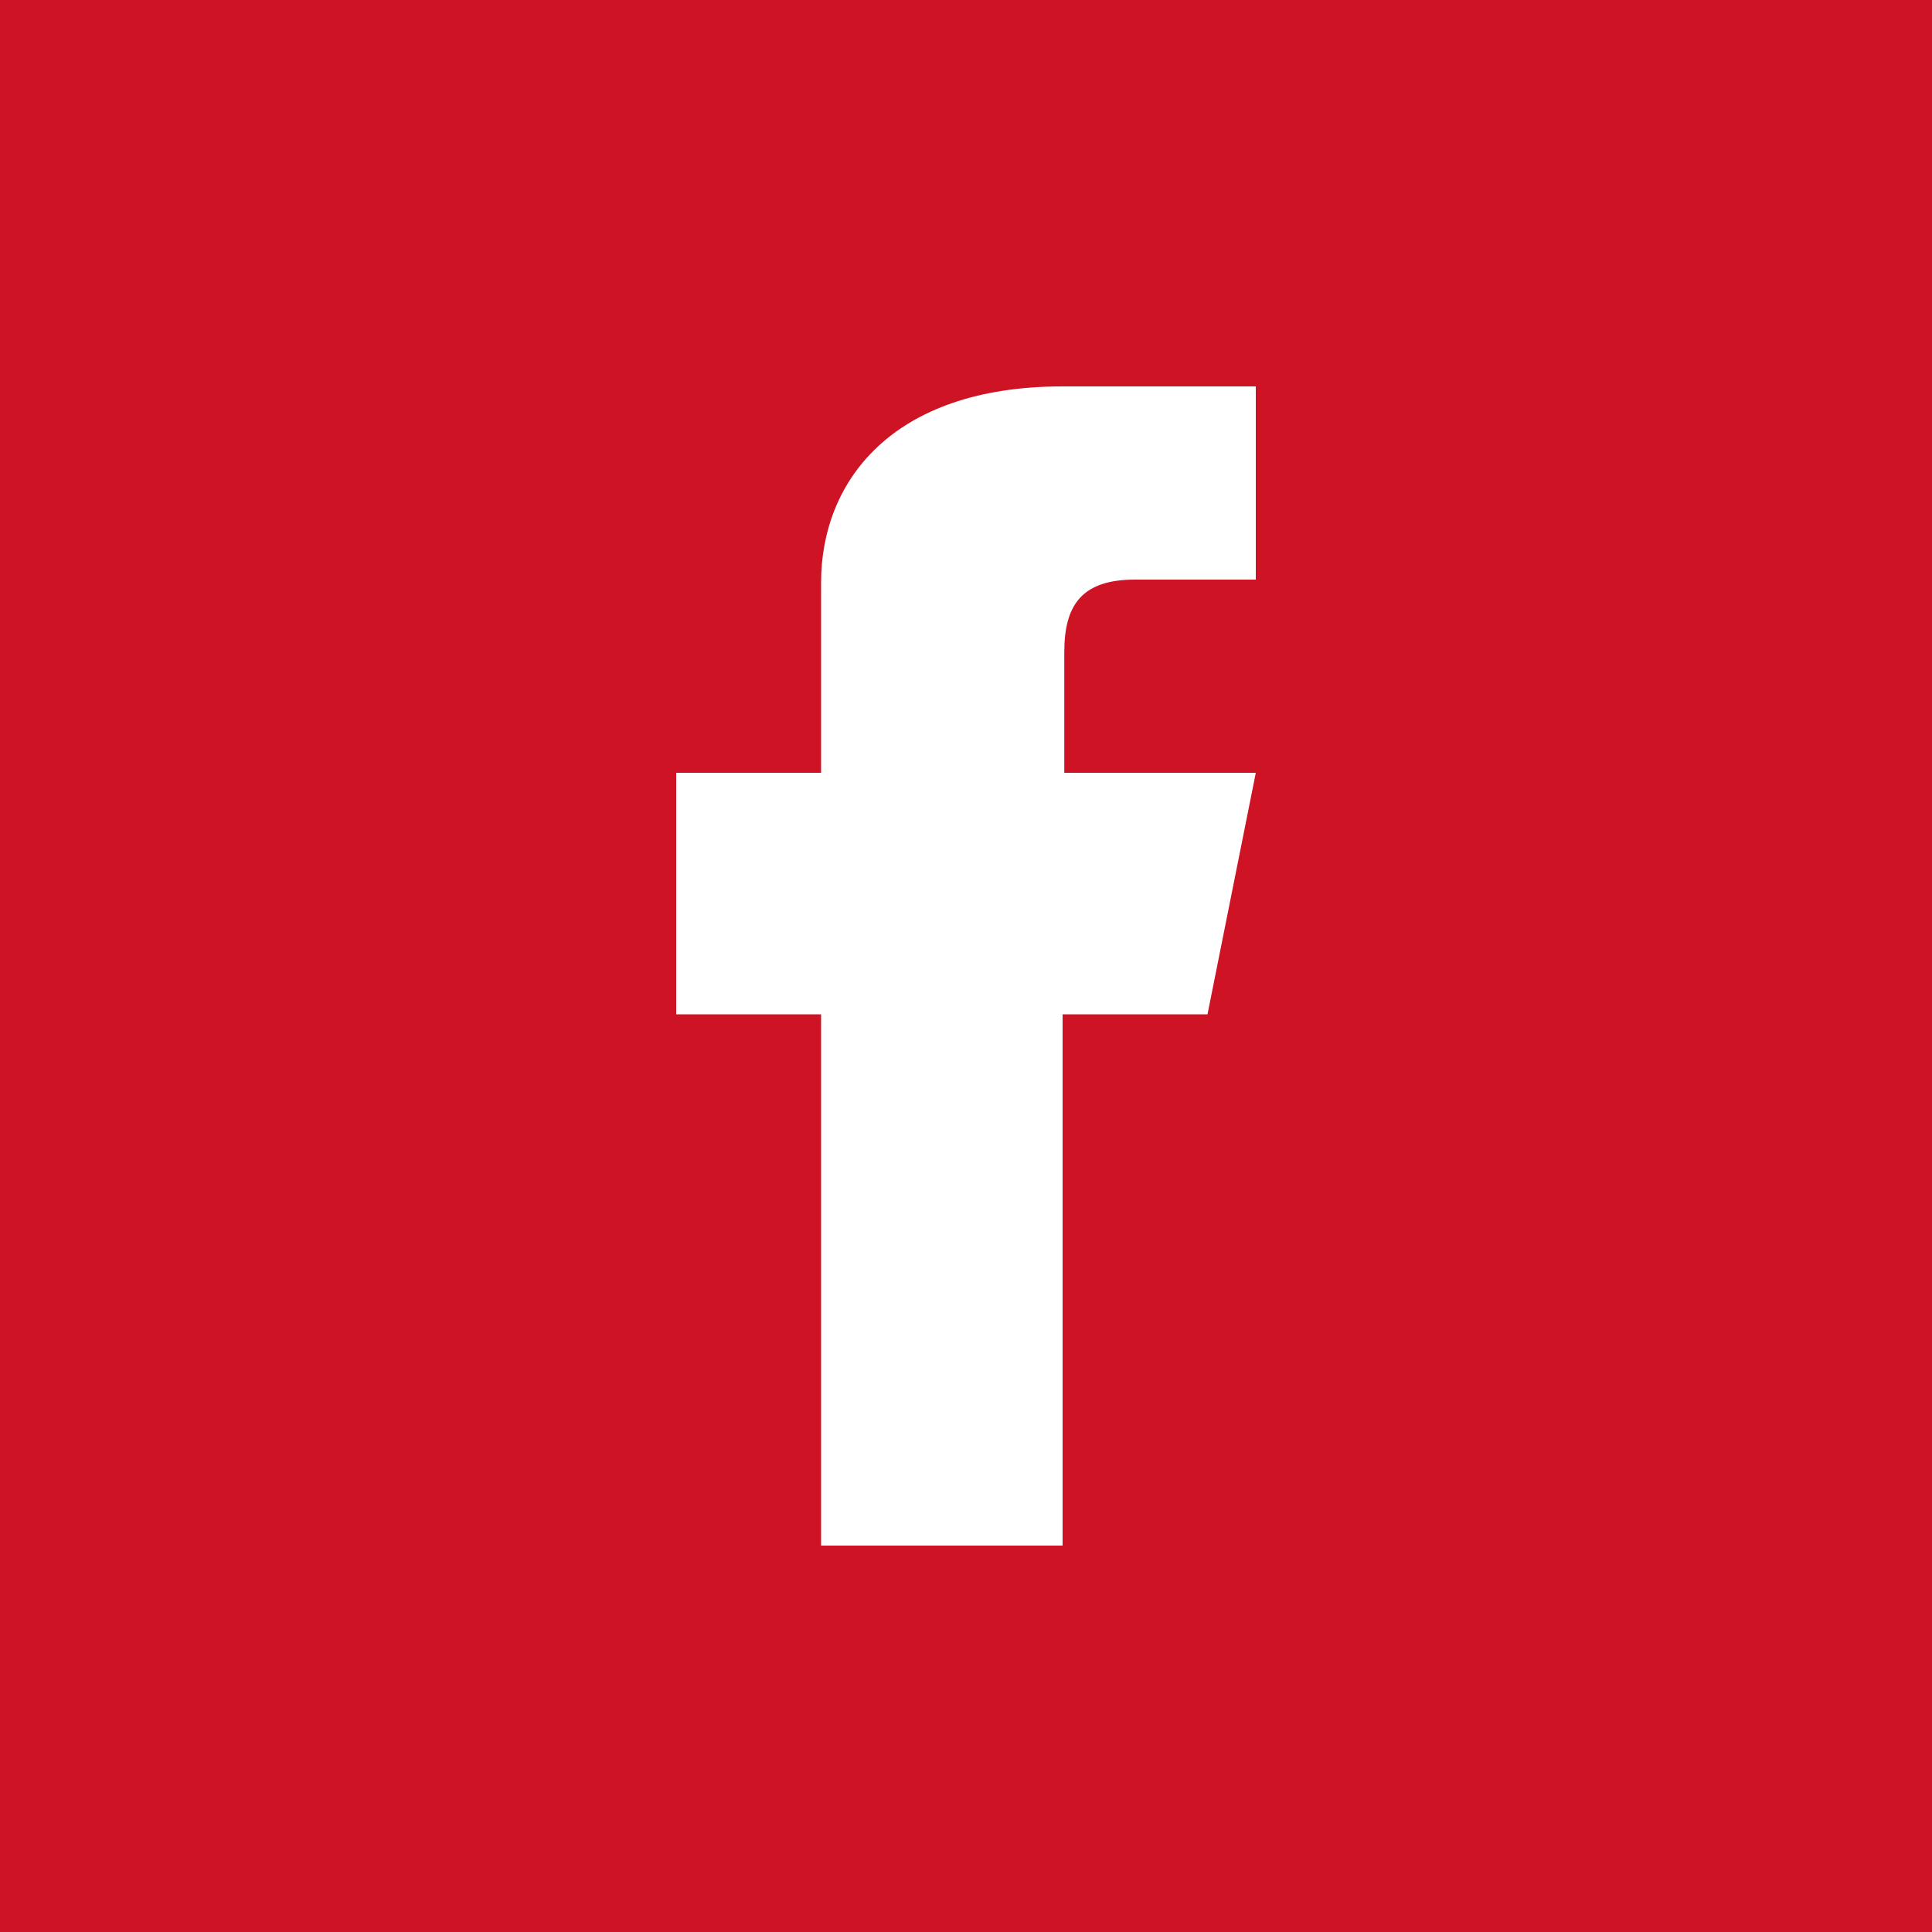 <?xml version="1.0" encoding="UTF-8" standalone="no"?>
<!-- Created with Inkscape (http://www.inkscape.org/) -->

<svg
   xmlns:dc="http://purl.org/dc/elements/1.1/"
   xmlns:cc="http://creativecommons.org/ns#"
   xmlns:rdf="http://www.w3.org/1999/02/22-rdf-syntax-ns#"
   xmlns:svg="http://www.w3.org/2000/svg"
   xmlns="http://www.w3.org/2000/svg"
   xmlns:sodipodi="http://sodipodi.sourceforge.net/DTD/sodipodi-0.dtd"
   xmlns:inkscape="http://www.inkscape.org/namespaces/inkscape"
   width="40"
   height="40"
   viewBox="0 0 40 40"
   id="svg4297"
   version="1.1"
   inkscape:version="0.91 r13725"
   sodipodi:docname="fb_fix.svg">
  <defs
     id="defs4299" />
  <sodipodi:namedview
     id="base"
     pagecolor="#ffffff"
     bordercolor="#666666"
     borderopacity="1.0"
     inkscape:pageopacity="0.0"
     inkscape:pageshadow="2"
     inkscape:zoom="11.2"
     inkscape:cx="-7.582296"
     inkscape:cy="28.691174"
     inkscape:document-units="px"
     inkscape:current-layer="g4268"
     showgrid="true"
     units="px"
     inkscape:window-width="1920"
     inkscape:window-height="1017"
     inkscape:window-x="1912"
     inkscape:window-y="-8"
     inkscape:window-maximized="1">
    <inkscape:grid
       type="xygrid"
       id="grid4135" />
  </sodipodi:namedview>
  <g
     inkscape:label="Vrstva 1"
     inkscape:groupmode="layer"
     id="layer1"
     transform="translate(0,-1012.362)">
    <g
       transform="translate(-60,1012.362)"
       id="g4268">
      <path
         style="fill:#ce1324;fill-opacity:1;fill-rule:evenodd;stroke:none;stroke-width:1px;stroke-linecap:butt;stroke-linejoin:miter;stroke-opacity:1"
         d="M 6 0 C 2.676 0 0 2.676 0 6 L 0 34 C 0 37.324 2.676 40 6 40 L 34 40 C 37.324 40 40 37.324 40 34 L 40 6 C 40 2.676 37.324 0 34 0 L 6 0 z M 22 8 L 26 8 L 26 12 L 23.5 12 C 22.422 12 22.035 12.5 22.035 13.5 L 22.035 16 L 26 16 L 25 21 L 22 21 L 22 32 L 17 32 L 17 21 L 14 21 L 14 16 L 17 16 L 17 12.055 C 17 9.999 18.436 8 22 8 z "
         transform="translate(60,0)"
         id="rect3338" />
      <rect
         style="fill:#ce1324;fill-opacity:1"
         id="rect4139"
         width="40"
         height="7"
         x="60"
         y="0" />
      <rect
         style="fill:#ce1324;fill-opacity:1"
         id="rect4141"
         width="40"
         height="7"
         x="60"
         y="33" />
    </g>
  </g>
</svg>
